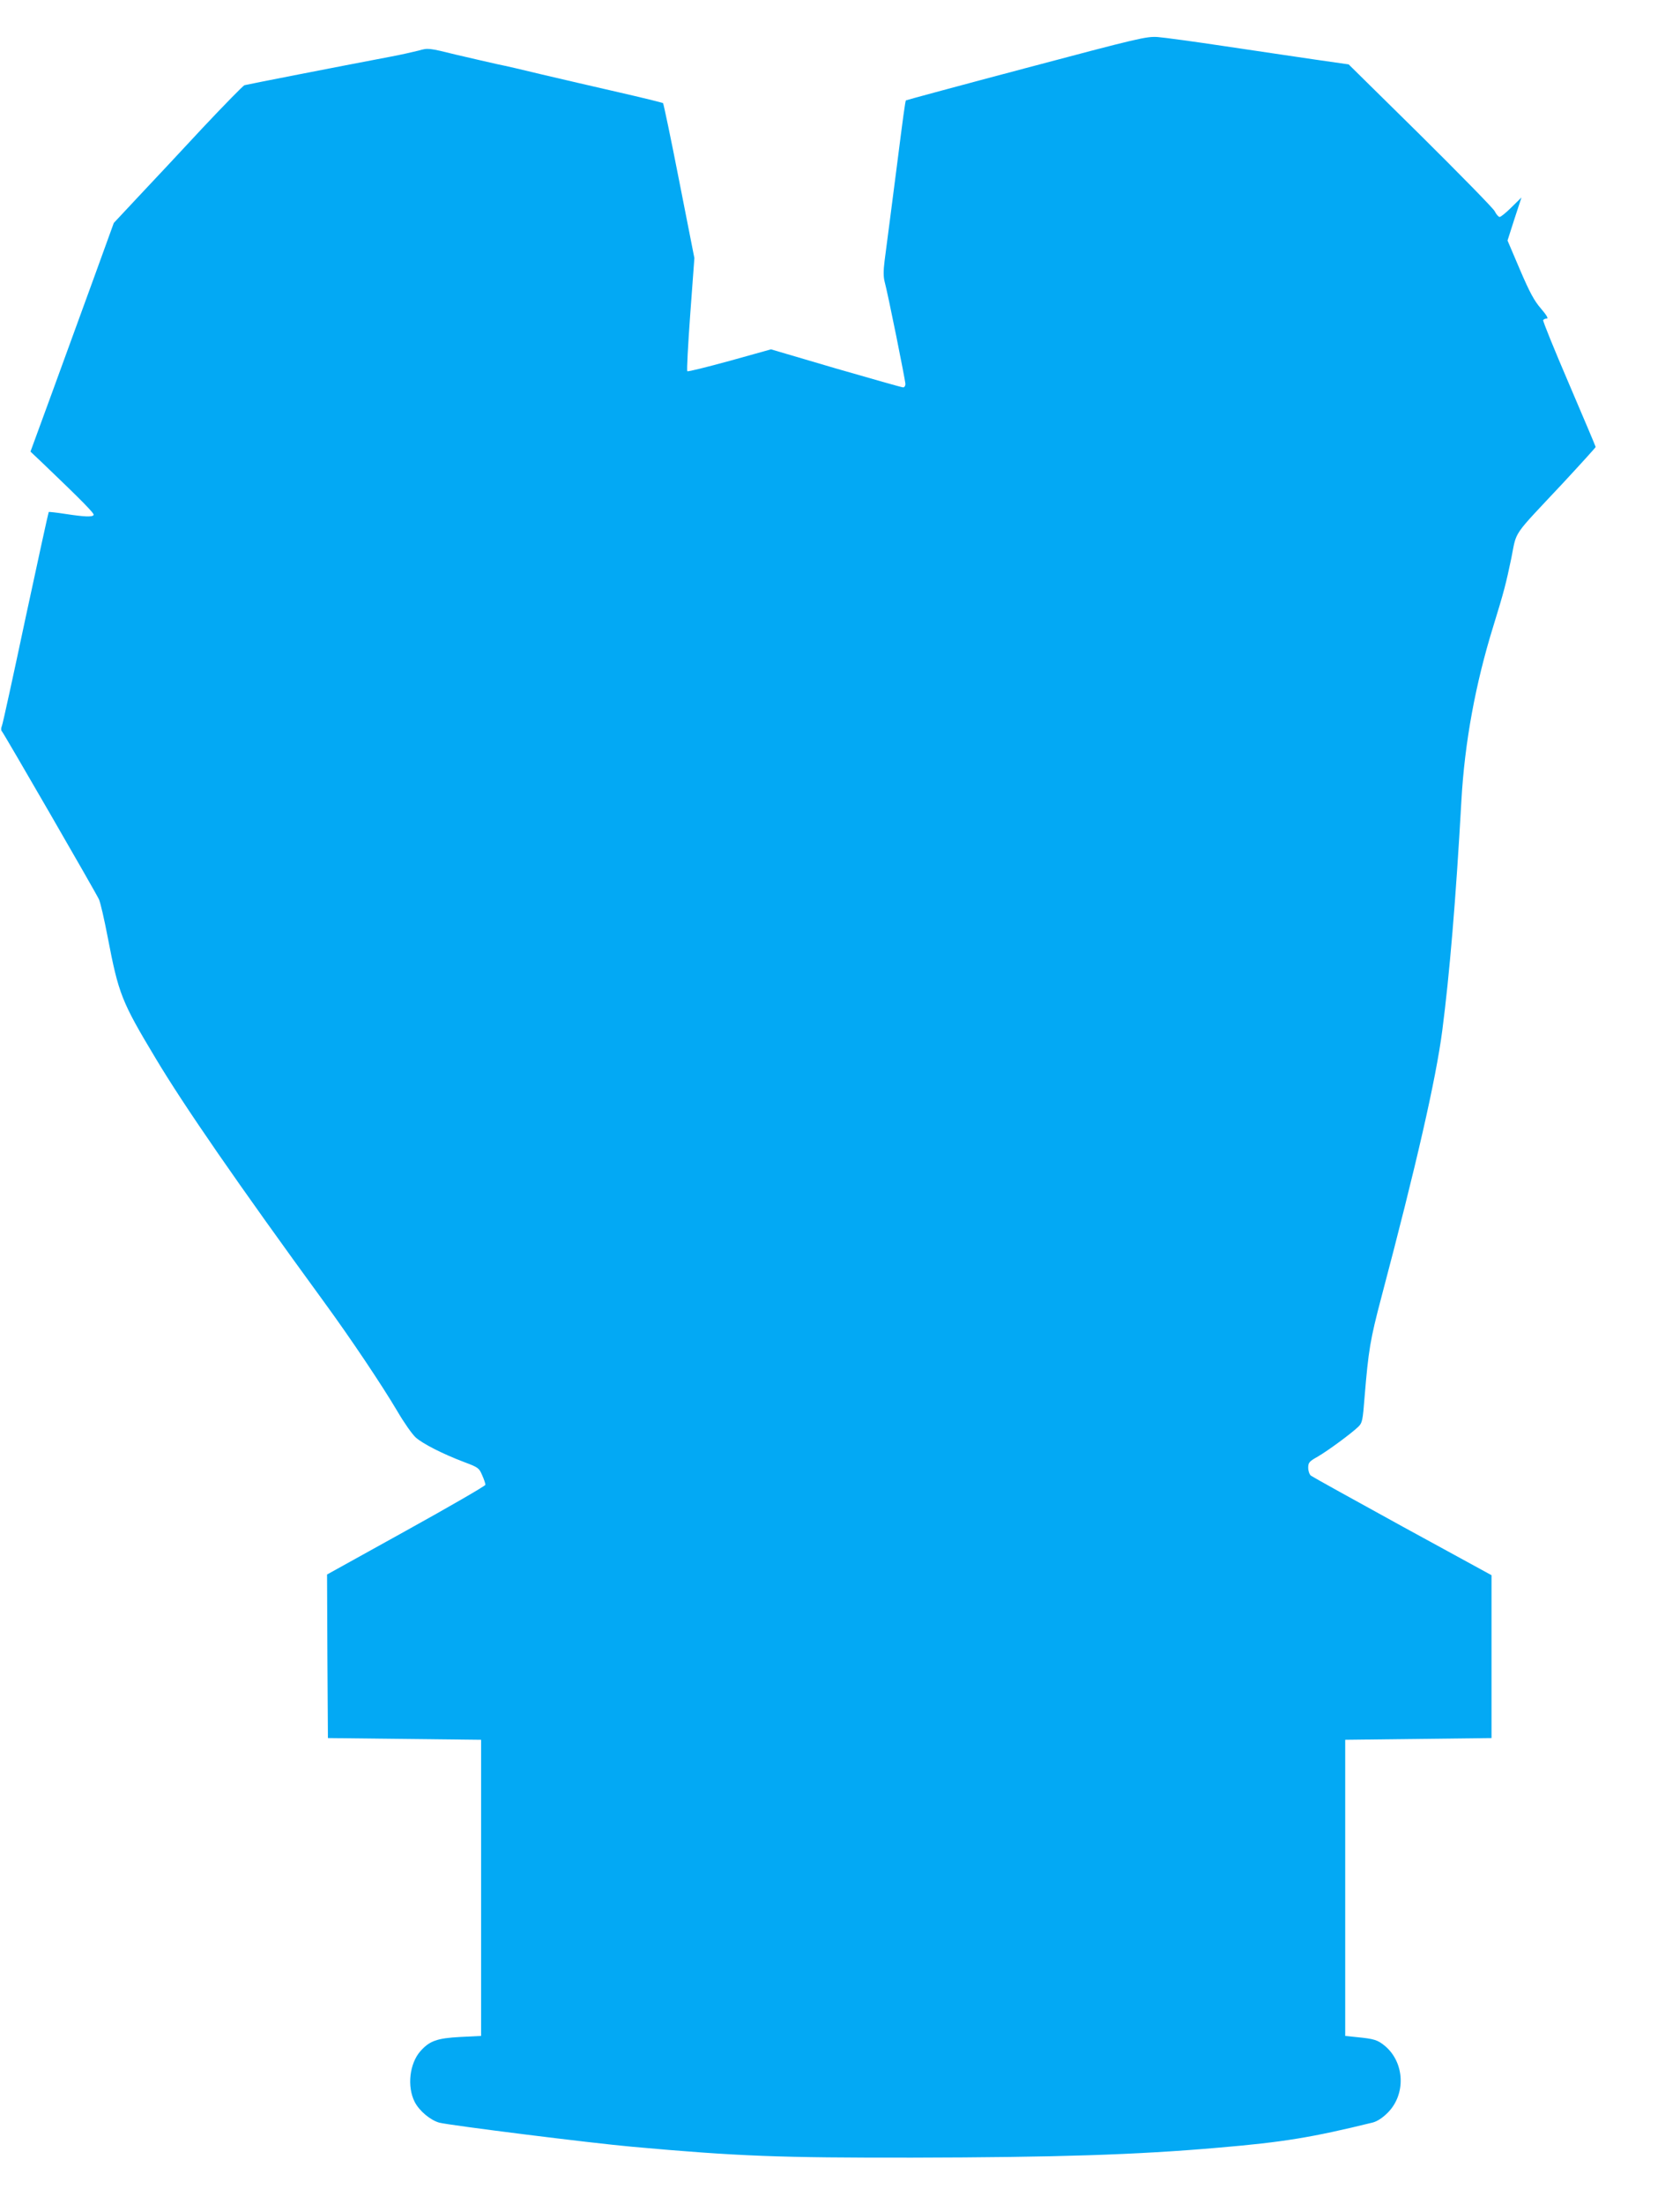 <?xml version="1.0" standalone="no"?>
<!DOCTYPE svg PUBLIC "-//W3C//DTD SVG 20010904//EN"
 "http://www.w3.org/TR/2001/REC-SVG-20010904/DTD/svg10.dtd">
<svg version="1.0" xmlns="http://www.w3.org/2000/svg"
 width="976pt" height="1280pt" viewBox="0 0 976 1280"
 preserveAspectRatio="xMidYMid meet">
<g transform="translate(0,1280) scale(0.1,-0.1)"
fill="#03a9f4" stroke="none">
<path d="M5961 12405 c-381 -101 -695 -186 -698 -188 -4 -4 -16 -93 -53 -384
-11 -84 -29 -224 -40 -310 -11 -87 -25 -194 -31 -238 -7 -56 -7 -92 0 -120 18
-64 121 -575 121 -596 0 -10 -6 -19 -13 -19 -8 0 -183 50 -391 110 l-377 111
-240 -67 c-132 -36 -243 -64 -246 -60 -4 3 4 153 17 332 l24 325 -88 447 c-48
246 -91 450 -94 453 -4 3 -122 32 -262 64 -140 32 -338 78 -440 102 -102 25
-219 52 -260 60 -41 9 -149 34 -239 55 -162 40 -164 40 -220 24 -31 -8 -103
-24 -161 -35 -311 -59 -837 -162 -850 -166 -8 -3 -117 -114 -242 -247 -124
-134 -292 -313 -372 -398 l-145 -155 -116 -320 c-64 -176 -173 -475 -242 -664
l-126 -344 74 -70 c230 -220 298 -290 293 -298 -7 -13 -53 -11 -164 6 -52 8
-96 13 -97 11 -2 -2 -62 -277 -134 -612 -71 -335 -133 -619 -138 -630 -5 -12
-6 -25 -1 -30 12 -13 549 -942 565 -978 8 -17 31 -116 51 -221 63 -328 80
-372 277 -700 164 -275 479 -731 978 -1415 157 -215 337 -484 427 -636 39 -67
87 -135 107 -153 43 -38 158 -96 279 -142 85 -32 89 -35 107 -77 11 -24 19
-49 19 -56 0 -6 -207 -126 -460 -266 l-460 -255 2 -475 3 -475 445 -5 445 -5
0 -860 0 -860 -120 -6 c-136 -7 -180 -23 -233 -83 -63 -72 -78 -205 -33 -294
27 -53 92 -107 144 -121 65 -16 876 -118 1122 -140 611 -55 854 -64 1625 -63
842 2 1298 16 1780 58 375 32 541 59 895 146 26 7 56 26 87 57 106 106 99 289
-14 386 -44 37 -64 43 -166 53 l-67 7 0 860 0 860 425 5 425 5 0 473 0 473
-516 282 c-284 156 -524 289 -533 296 -9 7 -16 28 -16 46 0 30 6 37 56 65 60
35 193 133 235 173 23 23 26 34 37 178 22 265 32 328 97 574 203 767 317 1266
354 1550 42 324 79 761 111 1335 19 339 82 680 186 1015 62 201 73 245 104
393 33 165 1 117 298 434 105 113 192 209 192 212 0 3 -70 168 -155 367 -85
198 -153 365 -150 370 4 5 13 9 22 9 9 0 -3 21 -35 58 -39 45 -65 93 -122 226
l-72 169 40 125 41 125 -57 -56 c-32 -32 -63 -57 -70 -57 -6 0 -20 15 -29 34
-10 18 -205 217 -433 443 l-415 409 -195 28 c-107 16 -341 50 -520 77 -179 27
-356 51 -395 54 -66 4 -109 -6 -764 -180z"/>
</g>
</svg>
